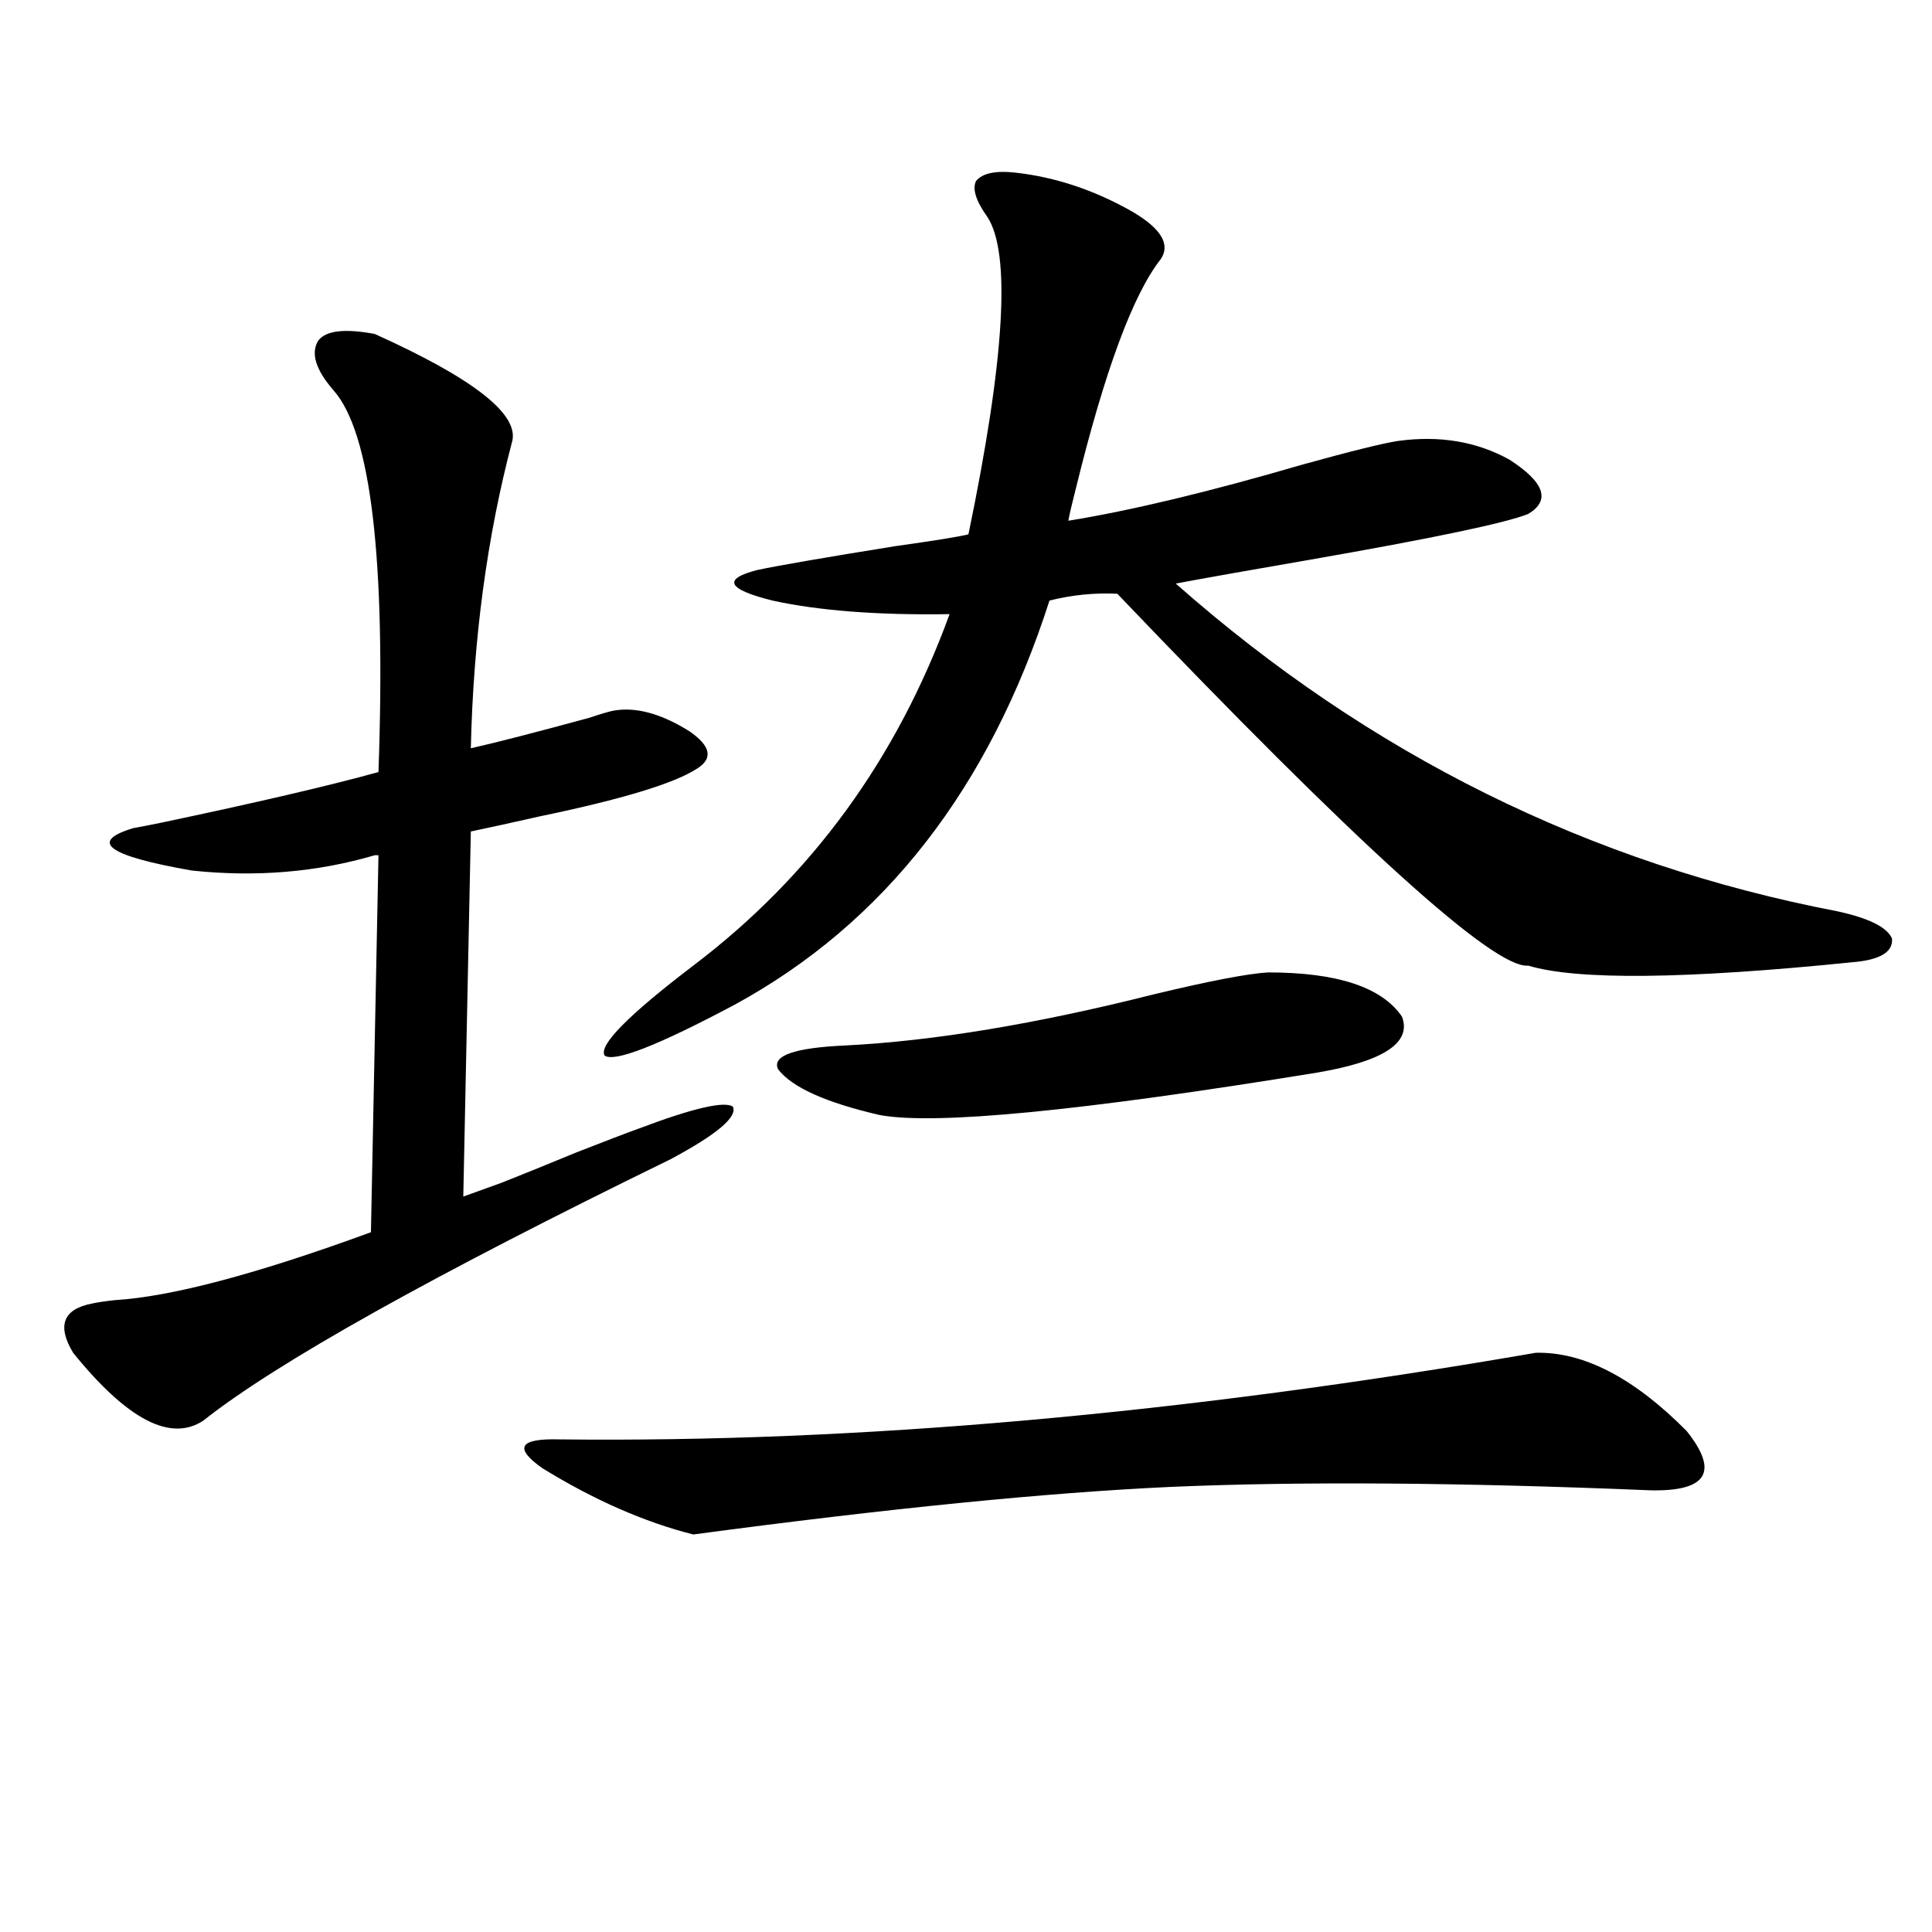 <?xml version="1.0" encoding="utf-8"?>
<!-- Generator: Adobe Illustrator 16.0.0, SVG Export Plug-In . SVG Version: 6.00 Build 0)  -->
<!DOCTYPE svg PUBLIC "-//W3C//DTD SVG 1.1//EN" "http://www.w3.org/Graphics/SVG/1.1/DTD/svg11.dtd">
<svg version="1.1" id="图层_1" xmlns="http://www.w3.org/2000/svg" xmlns:xlink="http://www.w3.org/1999/xlink" x="0px" y="0px"
	 width="1000px" height="1000px" viewBox="0 0 1000 1000" enable-background="new 0 0 1000 1000" xml:space="preserve">
<path d="M193.946,442.68c-29.923,8.789-61.462,11.426-94.632,7.91c-43.581-7.607-53.657-14.941-30.243-21.973
	c3.247-0.576,7.805-1.455,13.658-2.637c50.075-10.547,87.803-19.336,113.168-26.367c3.902-110.151-3.902-176.069-23.414-197.754
	c-9.115-10.547-11.707-19.033-7.805-25.488c3.902-5.273,13.658-6.44,29.268-3.516c50.73,22.852,74.465,41.309,71.218,55.371
	c-13.018,49.219-20.167,102.256-21.463,159.082c13.003-2.925,33.49-8.198,61.462-15.82c5.198-1.758,9.101-2.925,11.707-3.516
	c11.707-2.334,25.03,1.182,39.999,10.547c11.052,7.622,12.348,14.063,3.902,19.336c-11.707,7.622-38.703,15.82-80.974,24.609
	c-15.609,3.516-27.651,6.152-36.097,7.91l-3.902,188.965l19.512-7.031c10.396-4.092,23.414-9.365,39.023-15.82
	c14.954-5.85,25.686-9.956,32.194-12.305c27.957-10.547,44.222-14.351,48.779-11.426c2.592,5.273-8.14,14.365-32.194,27.246
	C223.534,660.36,142.881,705.473,105.168,735.355c-16.92,11.138-39.358-0.576-67.315-35.156c-8.46-14.063-5.213-22.549,9.756-25.488
	c2.592-0.576,6.494-1.167,11.707-1.758c29.268-1.758,73.489-13.472,132.68-35.156l3.902-195.117H193.946z M794.907,700.199
	c24.71-0.576,50.73,12.896,78.047,40.43c16.905,21.094,10.731,31.353-18.536,30.762c-98.869-4.092-181.794-4.683-248.774-1.758
	c-63.748,2.939-146.018,11.138-246.823,24.609c-25.365-6.44-51.386-17.866-78.047-34.277c-14.969-10.547-12.042-15.518,8.78-14.941
	C443.696,746.781,612.138,731.84,794.907,700.199z M525.646,89.359c20.808,2.349,40.975,9.092,60.486,20.215
	c14.954,8.789,19.832,17.002,14.634,24.609c-14.313,18.169-28.947,57.72-43.901,118.652c-1.951,7.622-3.262,13.184-3.902,16.699
	c32.515-5.273,72.834-14.941,120.973-29.004c25.365-7.031,41.95-11.123,49.755-12.305c21.463-2.925,40.64,0.303,57.56,9.668
	c18.201,11.729,21.463,21.094,9.756,28.125c-11.707,4.697-49.435,12.607-113.168,23.73c-30.578,5.273-53.657,9.38-69.267,12.305
	c100.15,88.481,214.294,145.02,342.431,169.629c16.25,3.516,25.686,8.213,28.292,14.063c0.641,7.031-6.188,11.138-20.487,12.305
	c-86.507,8.789-142.436,9.38-167.801,1.758c-17.561,1.758-88.458-62.402-212.678-192.48c-11.707-0.576-23.414,0.591-35.121,3.516
	c-31.219,97.271-85.531,166.992-162.923,209.18c-39.679,21.094-62.117,29.883-67.315,26.367
	c-3.262-5.273,12.027-20.791,45.853-46.582c61.127-46.279,105.363-106.924,132.68-181.934c-37.072,0.591-67.65-1.758-91.705-7.031
	c-23.414-5.85-26.021-11.123-7.805-15.82c11.052-2.334,34.786-6.44,71.218-12.305c20.808-2.925,33.49-4.971,38.048-6.152
	c18.856-90.815,22.104-145.596,9.756-164.355c-5.854-8.198-7.805-14.351-5.854-18.457C508.405,89.662,515.234,88.192,525.646,89.359
	z M656.374,503.324c35.762,0,58.855,7.622,69.267,22.852c5.198,13.486-9.436,23.154-43.901,29.004
	c-122.283,19.927-197.724,27.246-226.336,21.973c-27.972-6.44-45.532-14.351-52.682-23.73c-3.262-7.031,8.445-11.123,35.121-12.305
	c45.518-2.334,98.534-11.123,159.021-26.367C626.131,507.719,645.963,503.915,656.374,503.324z"/>
</svg>

